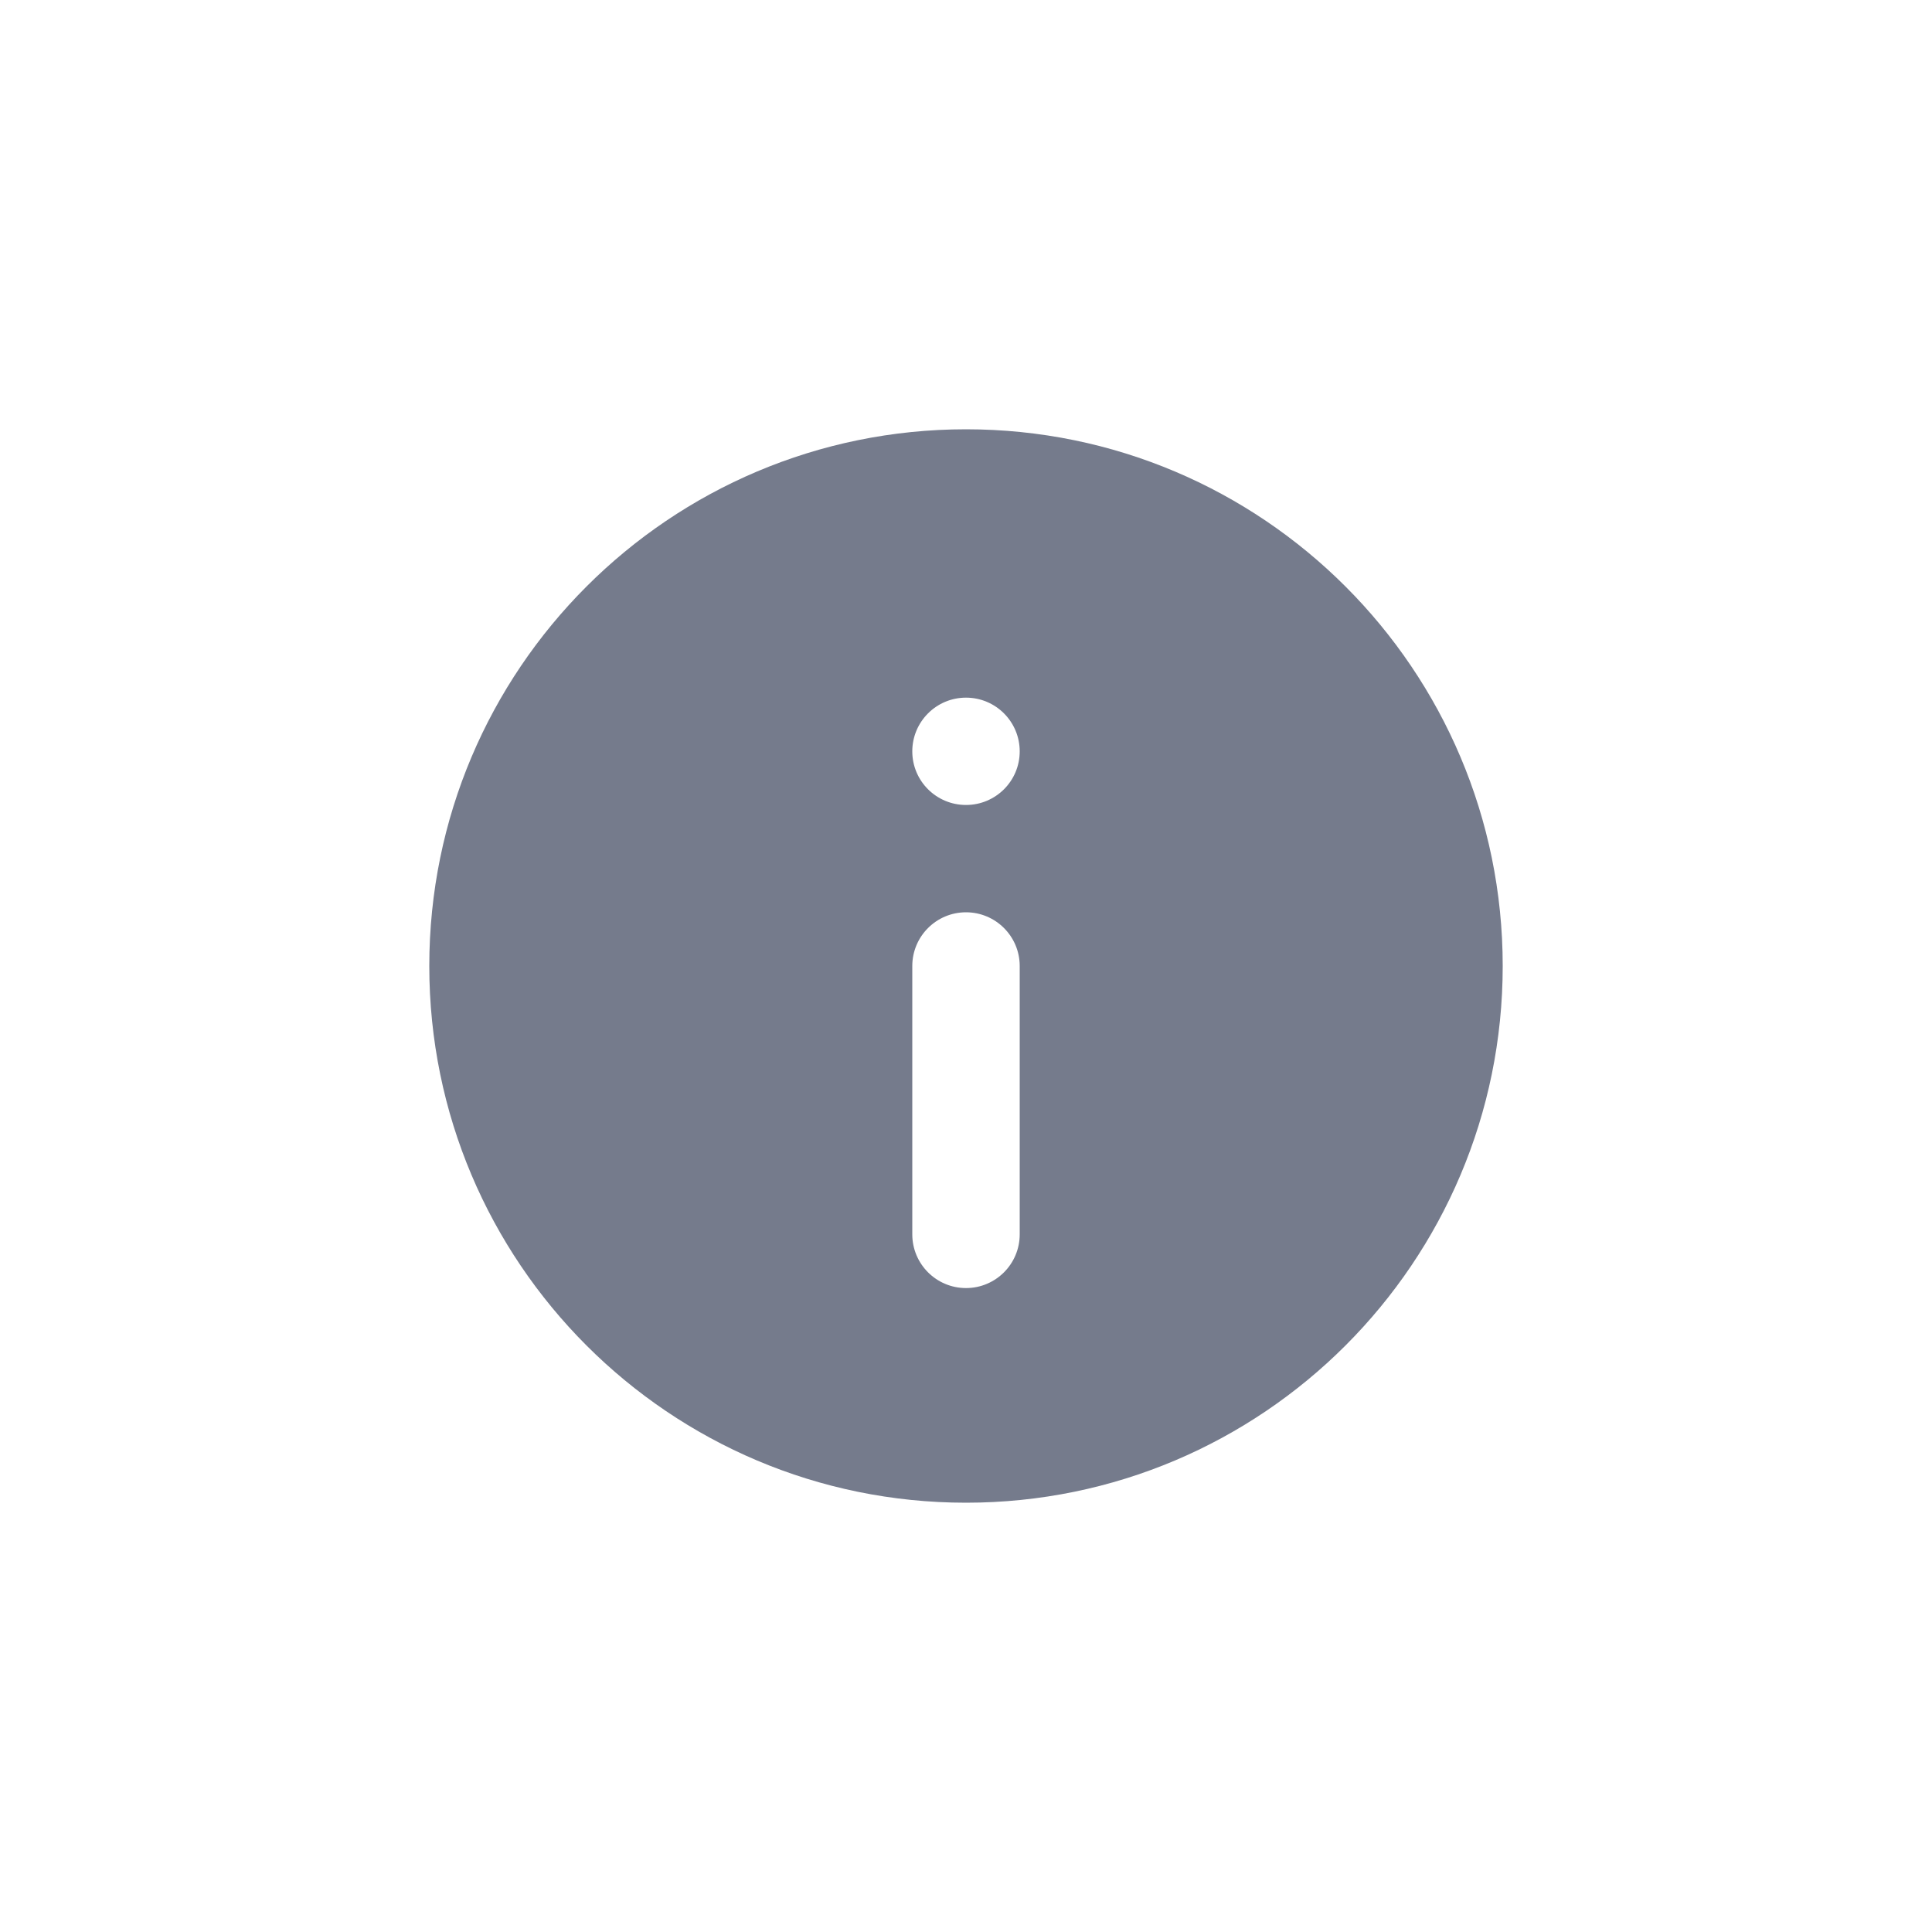 <svg width="20" height="20" viewBox="0 0 20 20" fill="none" xmlns="http://www.w3.org/2000/svg">
<path fill-rule="evenodd" clip-rule="evenodd" d="M4.444 10C4.444 13.068 6.932 15.556 10 15.556C13.068 15.556 15.556 13.068 15.556 10C15.556 6.932 13.068 4.444 10 4.444C6.932 4.444 4.444 6.932 4.444 10ZM10 9.444C9.693 9.444 9.444 9.693 9.444 10V12.778C9.444 13.085 9.693 13.334 10 13.334C10.307 13.334 10.556 13.085 10.556 12.778V10C10.556 9.693 10.307 9.444 10 9.444ZM10 8.333C9.693 8.333 9.444 8.085 9.444 7.778C9.444 7.471 9.693 7.222 10 7.222C10.307 7.222 10.556 7.471 10.556 7.778C10.556 8.085 10.307 8.333 10 8.333Z" fill="#757B8C"/>
</svg>
